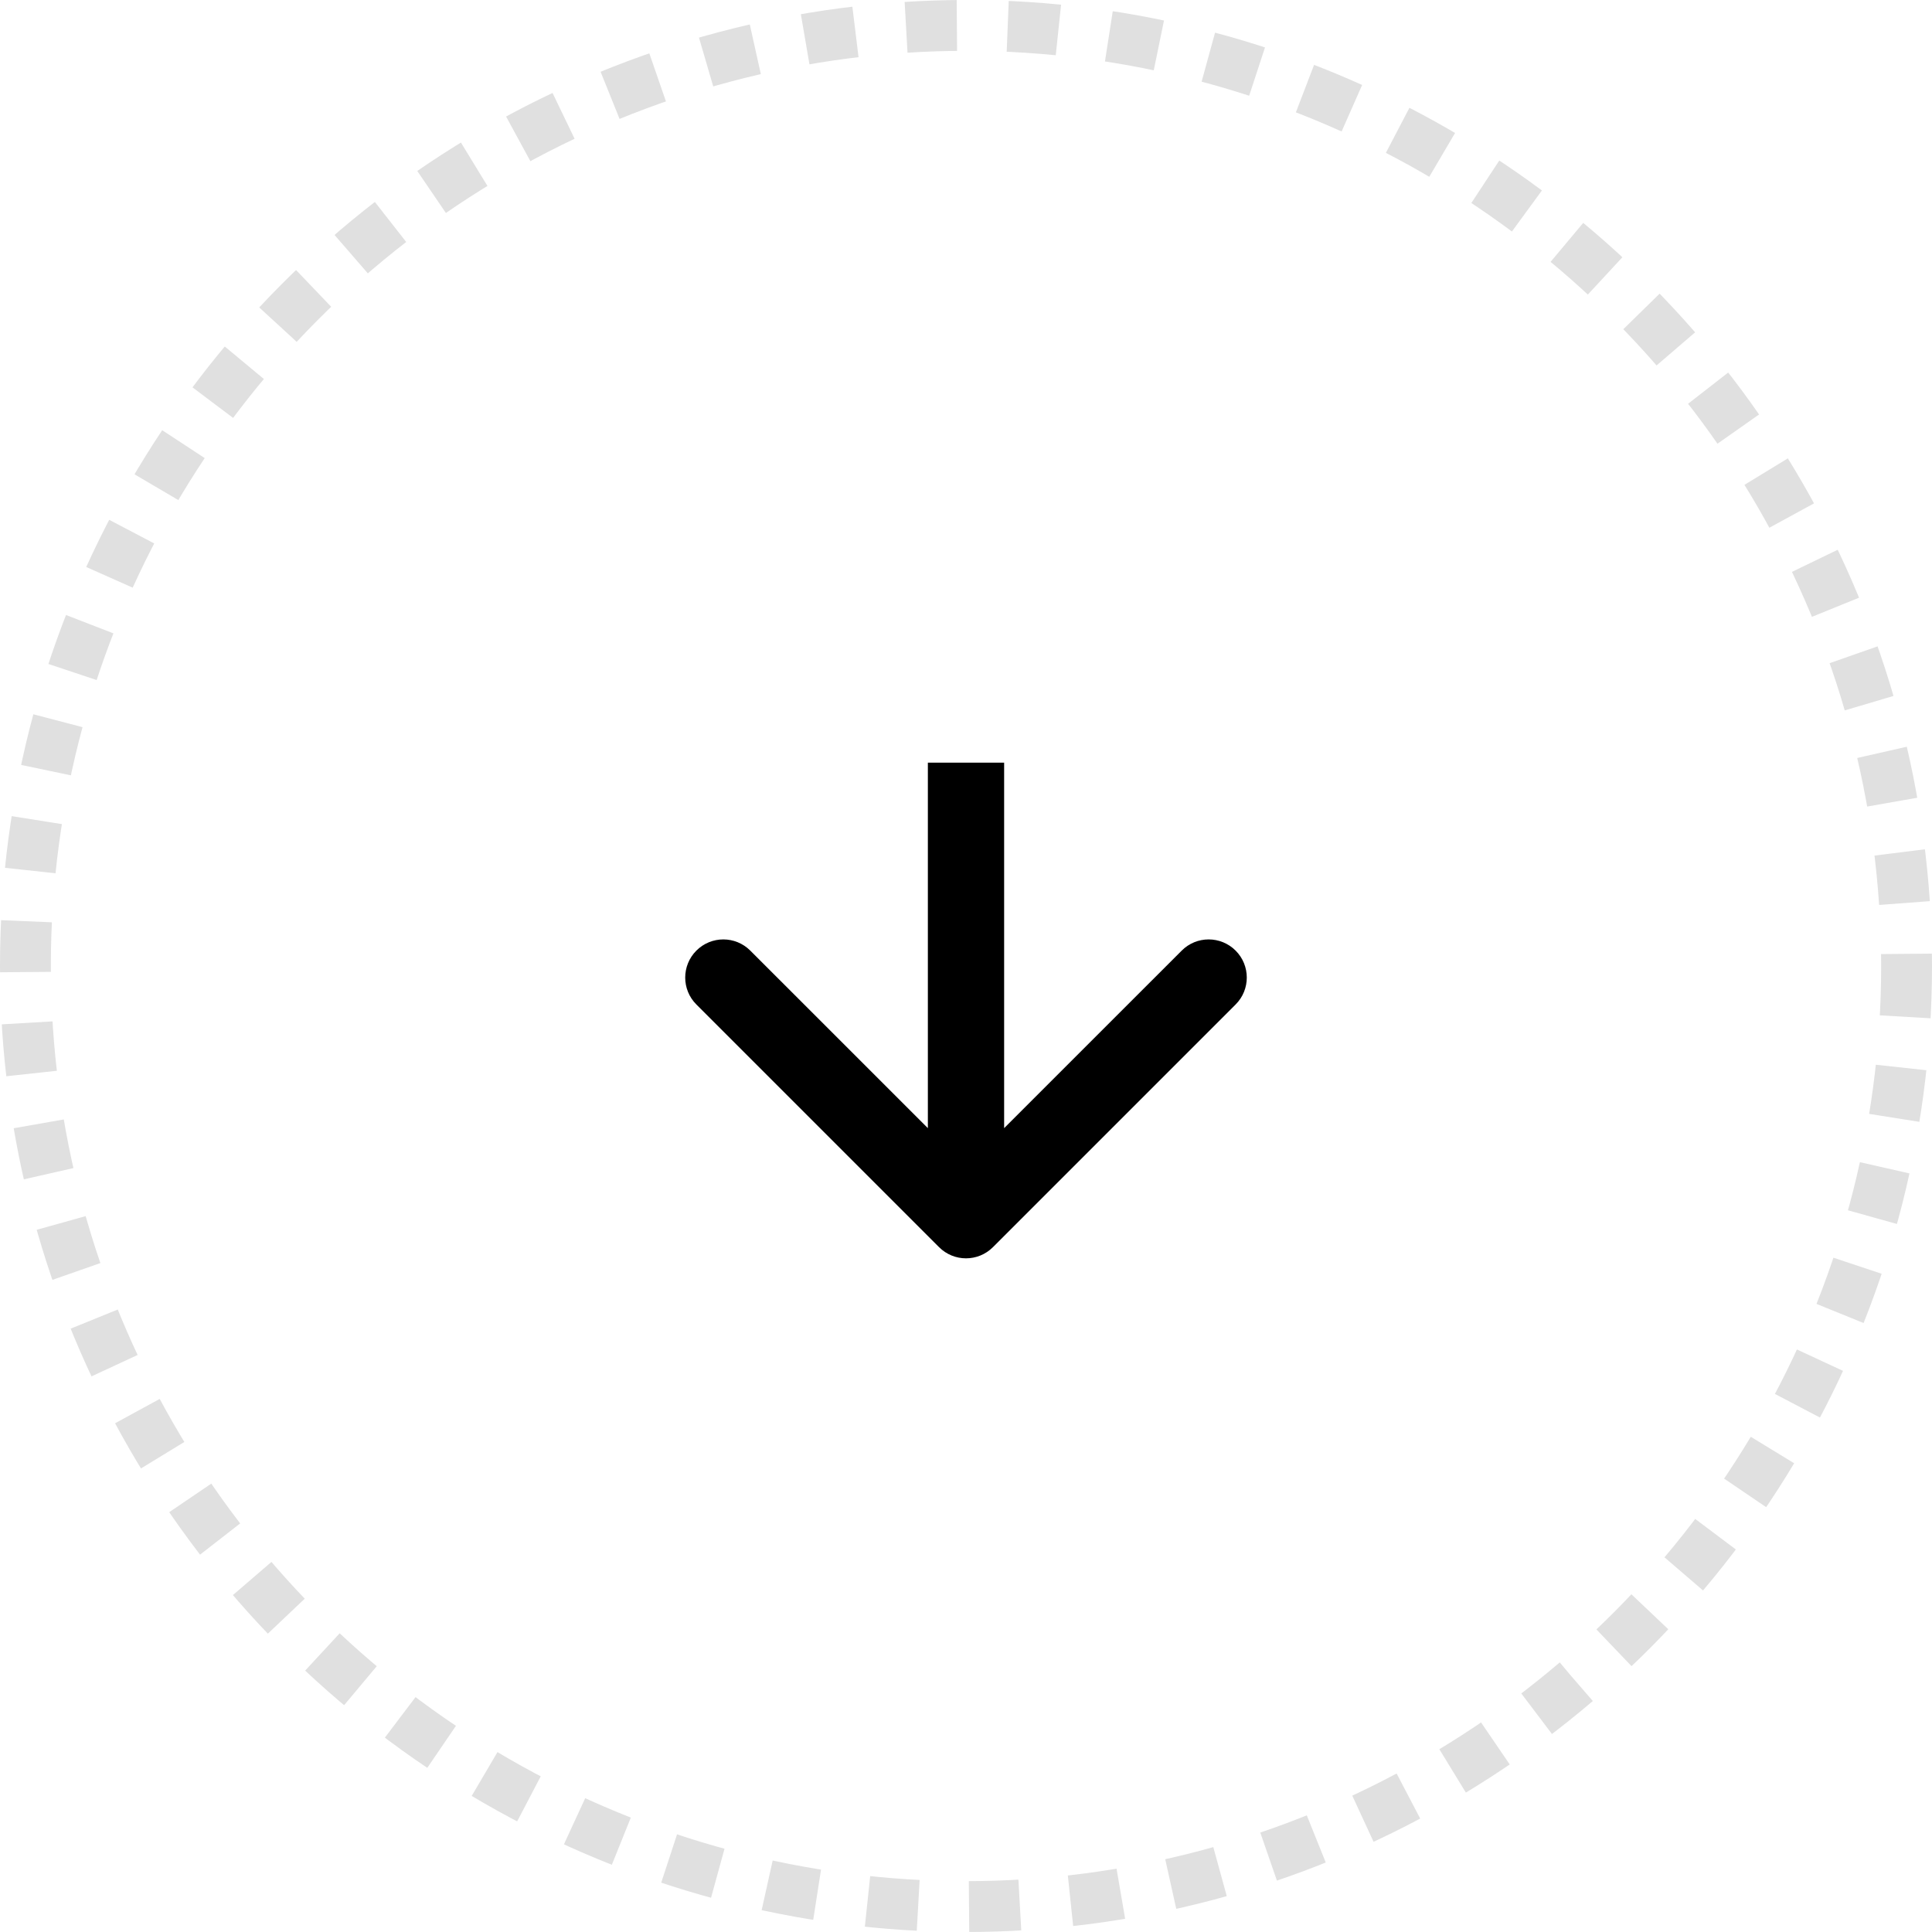 <?xml version="1.0" encoding="UTF-8"?> <svg xmlns="http://www.w3.org/2000/svg" width="38" height="38" viewBox="0 0 38 38" fill="none"> <path d="M18.47 24.53C18.763 24.823 19.237 24.823 19.53 24.53L24.303 19.757C24.596 19.465 24.596 18.99 24.303 18.697C24.01 18.404 23.535 18.404 23.243 18.697L19 22.939L14.757 18.697C14.464 18.404 13.99 18.404 13.697 18.697C13.404 18.99 13.404 19.465 13.697 19.757L18.47 24.53ZM18.25 15L18.25 24L19.75 24L19.75 15L18.25 15Z" fill="black"></path> <circle cx="19" cy="19" r="18.5" stroke="#E0E0E0" stroke-dasharray="1 1"></circle> </svg> 